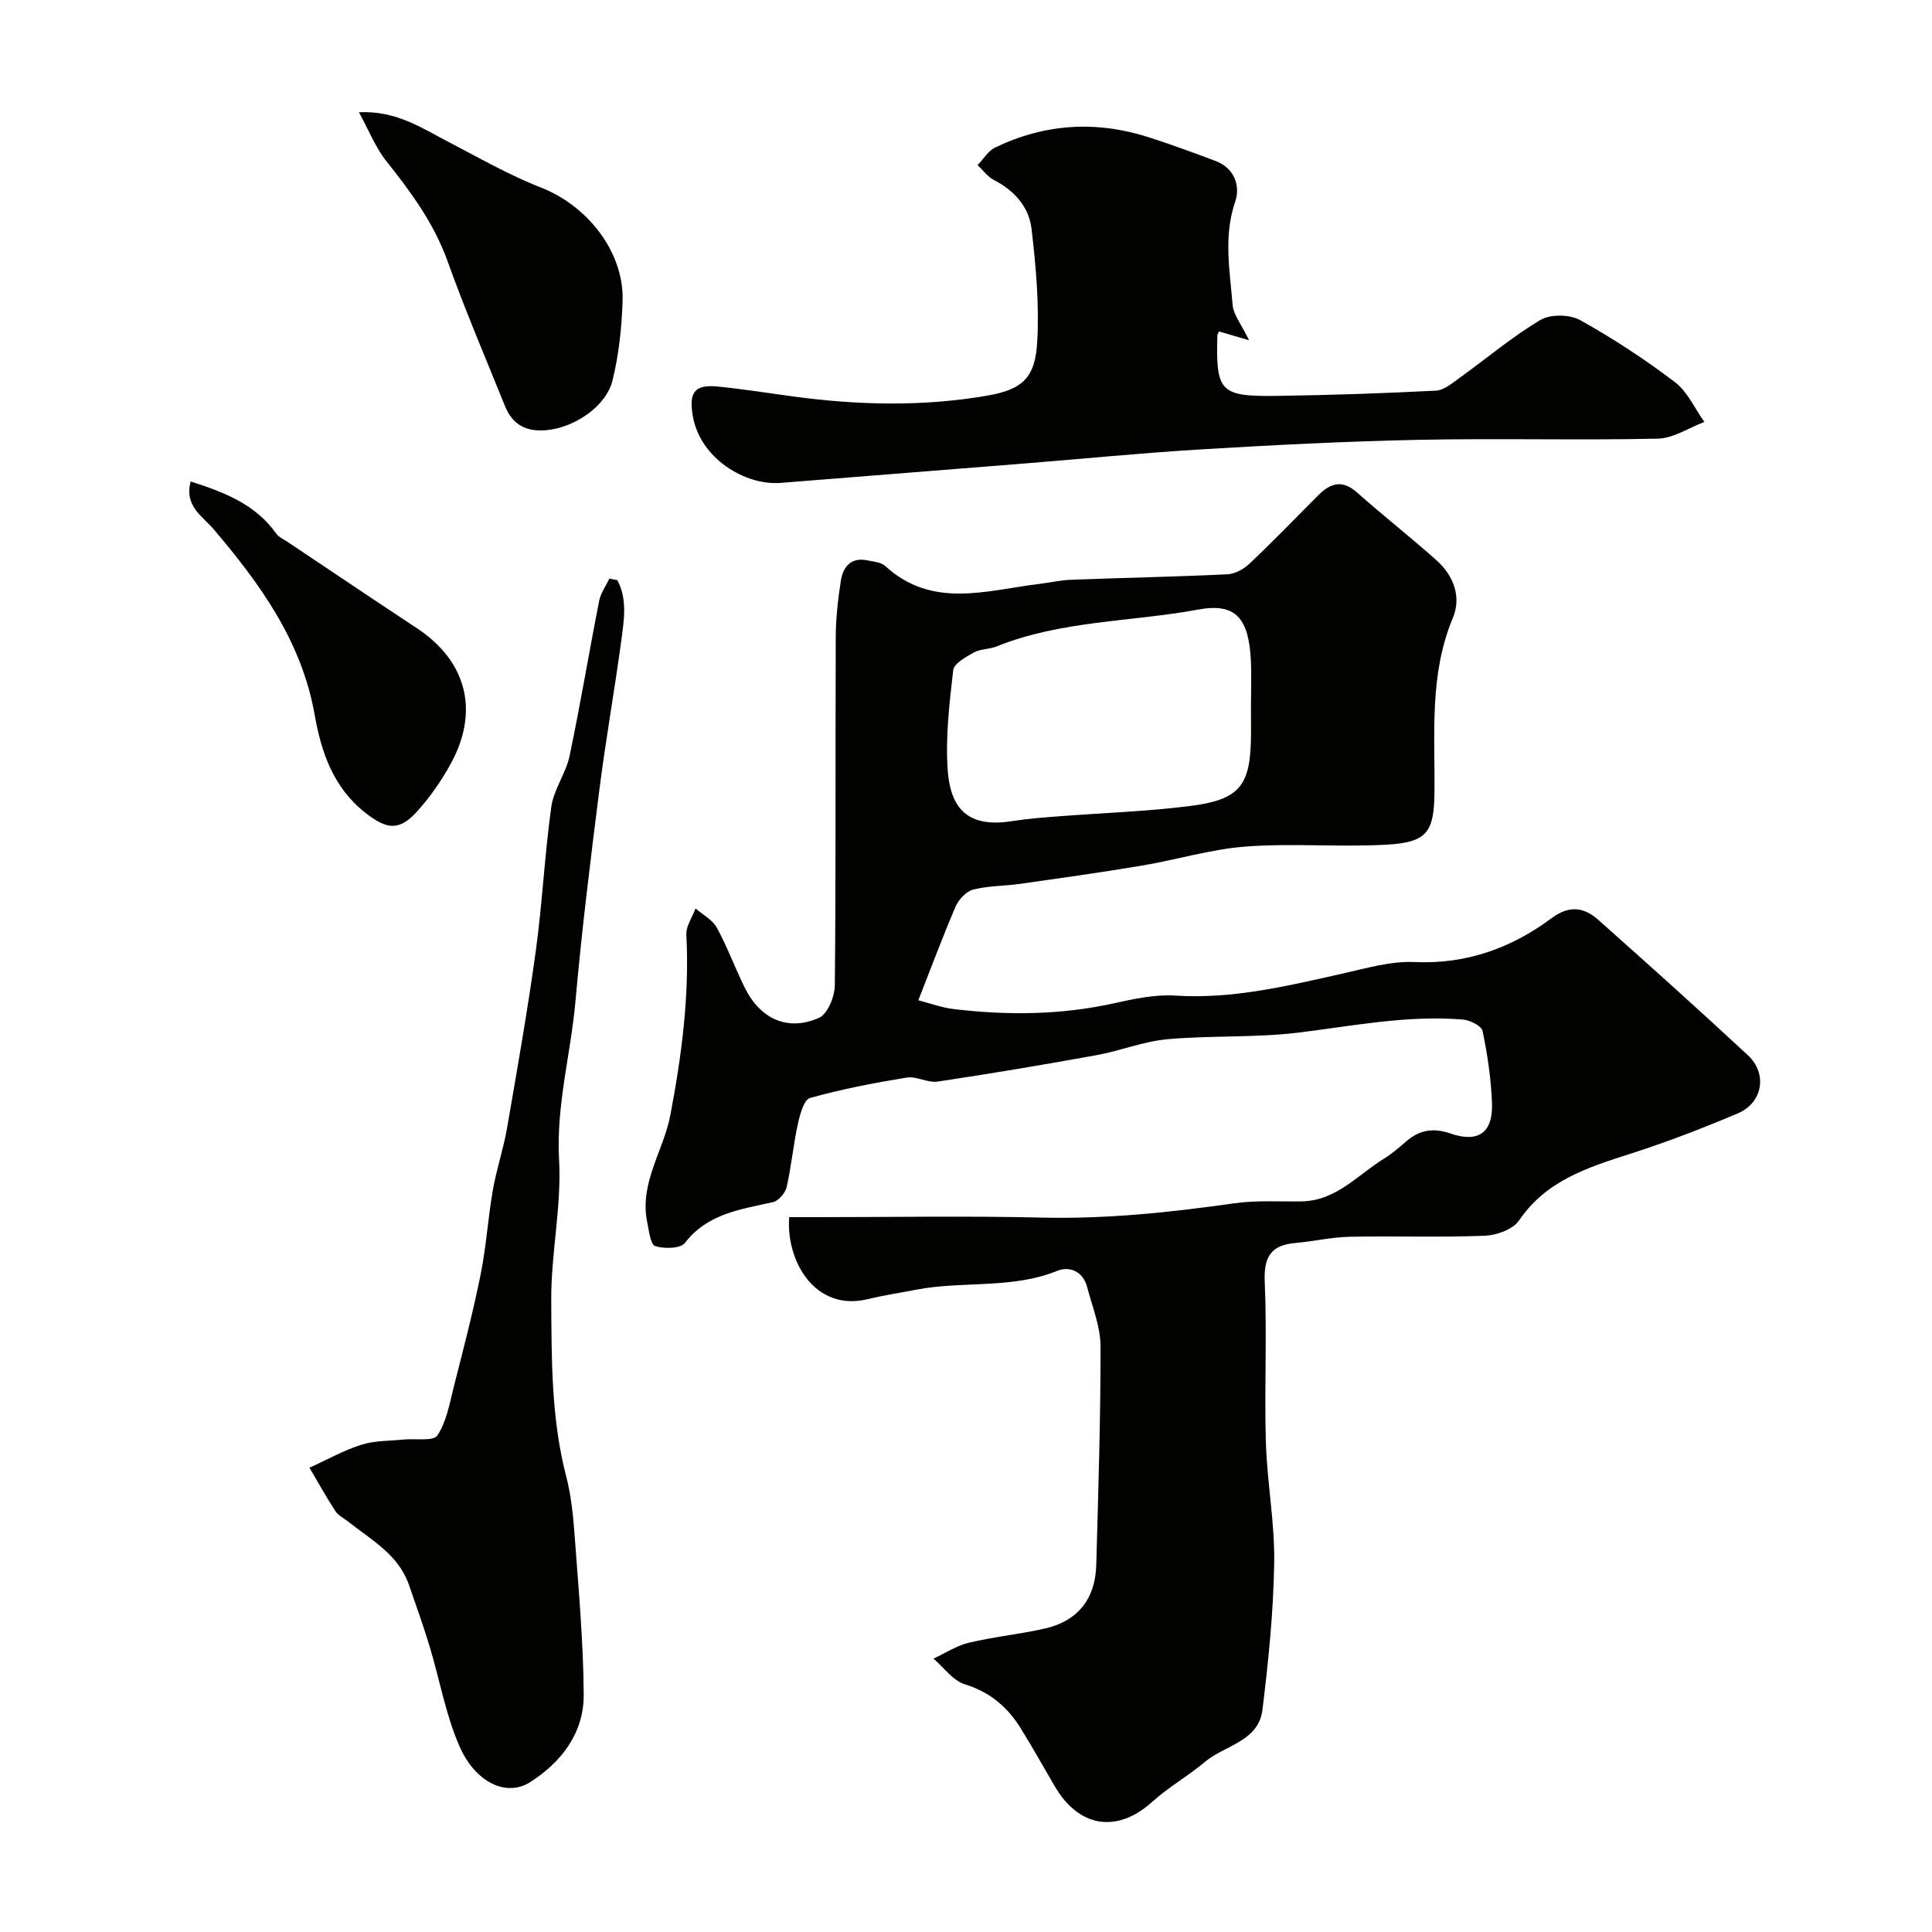 <svg enable-background="new 0 0 400 400" viewBox="0 0 400 400" xmlns="http://www.w3.org/2000/svg"><g fill="#010100"><path d="m190.13 207.1c2.36.6 4.79 1.51 7.28 1.81 11.16 1.34 22.26 1.25 33.32-1.21 4.14-.92 8.47-1.84 12.64-1.57 11.87.75 23.16-2 34.54-4.55 4.93-1.1 10.01-2.62 14.95-2.4 10.76.48 20.05-2.88 28.4-9.1 3.65-2.71 6.7-2.25 9.63.35 10.42 9.26 20.79 18.57 31 28.05 4.08 3.79 3.09 9.82-2.07 12.02-7.32 3.11-14.78 5.97-22.35 8.4-8.79 2.82-17.36 5.52-22.98 13.8-1.26 1.85-4.64 3.05-7.09 3.15-9.32.36-18.66.02-27.99.21-3.75.08-7.47.96-11.23 1.29-5.14.44-6.56 2.97-6.33 8.12.49 10.98-.1 22 .23 32.99.25 8.38 1.85 16.75 1.73 25.11-.16 10.16-1.19 20.35-2.44 30.45-.81 6.56-7.81 7.31-11.92 10.77-3.49 2.94-7.54 5.22-10.91 8.27-7.27 6.58-15.21 5.31-20.2-3.29-2.29-3.95-4.54-7.93-6.93-11.81-2.74-4.46-6.36-7.61-11.62-9.23-2.49-.76-4.37-3.49-6.52-5.33 2.43-1.13 4.76-2.68 7.31-3.29 5.22-1.24 10.61-1.76 15.84-2.96 6.73-1.55 10.37-6.16 10.55-13.13.41-15.1.91-30.2.88-45.3-.01-4.09-1.71-8.19-2.77-12.25-.84-3.23-3.6-4.4-6.2-3.35-9.44 3.81-19.52 2.04-29.15 3.89-3.36.65-6.76 1.16-10.08 1.97-10.94 2.63-16.93-7.9-16.26-16.98h5.35c15.67 0 31.34-.28 46.99.09 13.43.31 26.64-1.08 39.88-2.97 4.57-.65 9.29-.3 13.95-.39 7.12-.14 11.53-5.5 16.98-8.84 1.66-1.02 3.16-2.34 4.65-3.62 2.75-2.37 5.62-2.8 9.12-1.59 5.8 2 8.84-.19 8.59-6.38-.2-4.98-.93-9.97-1.95-14.85-.22-1.05-2.6-2.24-4.08-2.36-11.42-.95-22.59 1.28-33.86 2.68-9.03 1.12-18.25.57-27.32 1.39-4.97.45-9.77 2.42-14.72 3.31-10.91 1.98-21.86 3.82-32.83 5.46-2.05.31-4.37-1.16-6.41-.83-6.74 1.1-13.47 2.39-20.03 4.23-1.27.36-2.09 3.45-2.52 5.41-.94 4.3-1.33 8.73-2.31 13.02-.28 1.23-1.66 2.85-2.81 3.12-6.69 1.53-13.52 2.32-18.25 8.45-.92 1.2-4.29 1.25-6.16.66-.97-.31-1.28-3.15-1.64-4.89-1.7-8.13 3.37-14.81 4.78-22.24 2.33-12.28 3.98-24.7 3.31-37.31-.1-1.78 1.24-3.64 1.91-5.47 1.5 1.31 3.5 2.35 4.4 3.99 2.19 3.99 3.76 8.32 5.78 12.41 3.2 6.5 8.92 9.12 15.38 6.25 1.78-.79 3.25-4.4 3.27-6.74.24-24 .1-47.99.19-71.99.02-3.93.45-7.89 1.06-11.78.45-2.87 2.1-4.91 5.5-4.2 1.26.26 2.81.37 3.67 1.15 9.73 8.94 20.9 5.07 31.8 3.74 2.27-.28 4.52-.8 6.79-.88 10.76-.41 21.54-.61 32.3-1.13 1.58-.08 3.4-1.11 4.59-2.24 4.83-4.58 9.47-9.38 14.17-14.1 2.51-2.52 4.96-3.33 8.03-.61 5.41 4.8 11.11 9.26 16.5 14.08 3.53 3.16 5.17 7.57 3.36 11.9-4.92 11.74-3.68 23.99-3.81 36.14-.09 8.21-1.51 10.34-9.91 10.81-9.66.54-19.41-.33-29.05.38-7.26.54-14.38 2.74-21.61 3.95-8.37 1.41-16.78 2.58-25.18 3.78-3.25.46-6.61.39-9.75 1.19-1.44.37-3 2.03-3.63 3.48-2.68 6.24-5.05 12.62-7.73 19.44zm68.87-61.36c0-3 .13-6-.02-9-.44-8.69-3.09-11.98-10.87-10.54-13.91 2.57-28.38 2.24-41.77 7.64-1.49.6-3.32.48-4.69 1.24-1.66.92-4.14 2.29-4.3 3.69-.79 6.88-1.63 13.88-1.13 20.74.65 8.92 5.13 11.83 13.55 10.47 3.07-.49 6.19-.72 9.29-.96 9.02-.7 18.09-1 27.06-2.11 10.72-1.33 12.87-4.21 12.89-15.16-.01-2.01-.01-4.01-.01-6.01z"/><path d="m258.61 70.45c-2.9-.85-4.56-1.34-6.23-1.83-.13.31-.33.58-.34.85-.3 11.7.53 12.66 12.48 12.49 10.93-.15 21.86-.52 32.77-1.08 1.69-.09 3.4-1.57 4.92-2.66 5.57-4 10.84-8.48 16.71-11.97 2.07-1.24 6.07-1.17 8.22.02 6.82 3.79 13.4 8.12 19.62 12.83 2.62 1.99 4.11 5.46 6.11 8.26-3.22 1.21-6.43 3.39-9.68 3.46-16.48.36-32.98-.1-49.46.24-15.03.31-30.06 1.08-45.07 1.98-12.32.74-24.6 1.97-36.91 2.95-16.72 1.34-33.44 2.66-50.16 3.99-7.2.57-16.66-4.96-18.17-13.94-.79-4.72.3-6.5 5.21-6.01 5.2.52 10.38 1.35 15.56 2.05 13.38 1.81 26.79 2.14 40.11-.15 7.51-1.3 10.05-3.72 10.46-11.36.41-7.7-.29-15.51-1.19-23.19-.53-4.54-3.56-7.94-7.8-10.12-1.3-.67-2.26-2.03-3.37-3.07 1.2-1.24 2.17-2.94 3.62-3.64 10.3-4.97 20.98-5.62 31.85-2.12 4.64 1.49 9.22 3.18 13.78 4.89 3.96 1.48 5.19 5.22 4.09 8.41-2.47 7.21-1.11 14.3-.54 21.41.2 2.11 1.87 4.1 3.41 7.31z"/><path d="m127.82 120.12c2.15 4.04 1.35 8.45.78 12.71-1.4 10.35-3.24 20.65-4.55 31.01-1.83 14.47-3.62 28.96-4.91 43.49-.97 10.93-4.02 21.54-3.39 32.78.54 9.63-1.68 19.39-1.62 29.09.07 12.19-.02 24.46 3.09 36.46 1.02 3.92 1.44 8.04 1.74 12.1.8 11.02 1.83 22.06 1.89 33.1.05 7.91-4.59 13.97-11.1 18.12-4.87 3.11-11.36.12-14.67-7.54-2.81-6.48-4.04-13.64-6.1-20.46-1.3-4.31-2.83-8.56-4.3-12.82-2.18-6.32-7.82-9.33-12.62-13.15-.9-.71-2.05-1.26-2.64-2.17-1.89-2.92-3.58-5.97-5.35-8.96 3.57-1.62 7.03-3.58 10.74-4.76 2.76-.88 5.83-.78 8.76-1.08 2.42-.25 6.15.42 6.99-.85 1.9-2.86 2.52-6.63 3.4-10.09 1.96-7.7 3.97-15.4 5.54-23.19 1.17-5.76 1.52-11.67 2.53-17.47.75-4.32 2.19-8.52 2.94-12.84 2.12-12.21 4.27-24.43 5.96-36.71 1.36-9.91 1.83-19.95 3.21-29.85.5-3.6 3.01-6.88 3.77-10.48 2.25-10.68 4.03-21.45 6.14-32.16.32-1.61 1.39-3.07 2.11-4.6.55.11 1.1.21 1.66.32z"/><path d="m74.31 23.24c7.72-.37 13.01 3.27 18.59 6.17 6.3 3.27 12.51 6.85 19.1 9.42 9.62 3.75 17.21 13.33 16.9 23.44-.17 5.51-.77 11.11-2.07 16.45-1.35 5.53-8.01 9.82-13.68 10.34-4.23.39-7.05-1.14-8.6-4.99-4.02-9.96-8.25-19.85-11.87-29.95-2.83-7.89-7.59-14.36-12.71-20.78-2.24-2.83-3.6-6.36-5.66-10.1z"/><path d="m39.48 99.68c6.97 2.25 13.38 4.7 17.7 10.78.53.74 1.52 1.17 2.32 1.71 8.93 5.97 17.83 11.97 26.79 17.88 10.3 6.8 13.03 17.1 7.04 28.06-1.94 3.55-4.32 6.96-7.03 9.95-3.72 4.08-6.29 3.62-10.58.28-6.72-5.24-9.2-12.59-10.57-20.34-2.7-15.26-11.28-27.09-20.97-38.49-2.18-2.57-6.1-4.75-4.7-9.83z"/></g></svg>